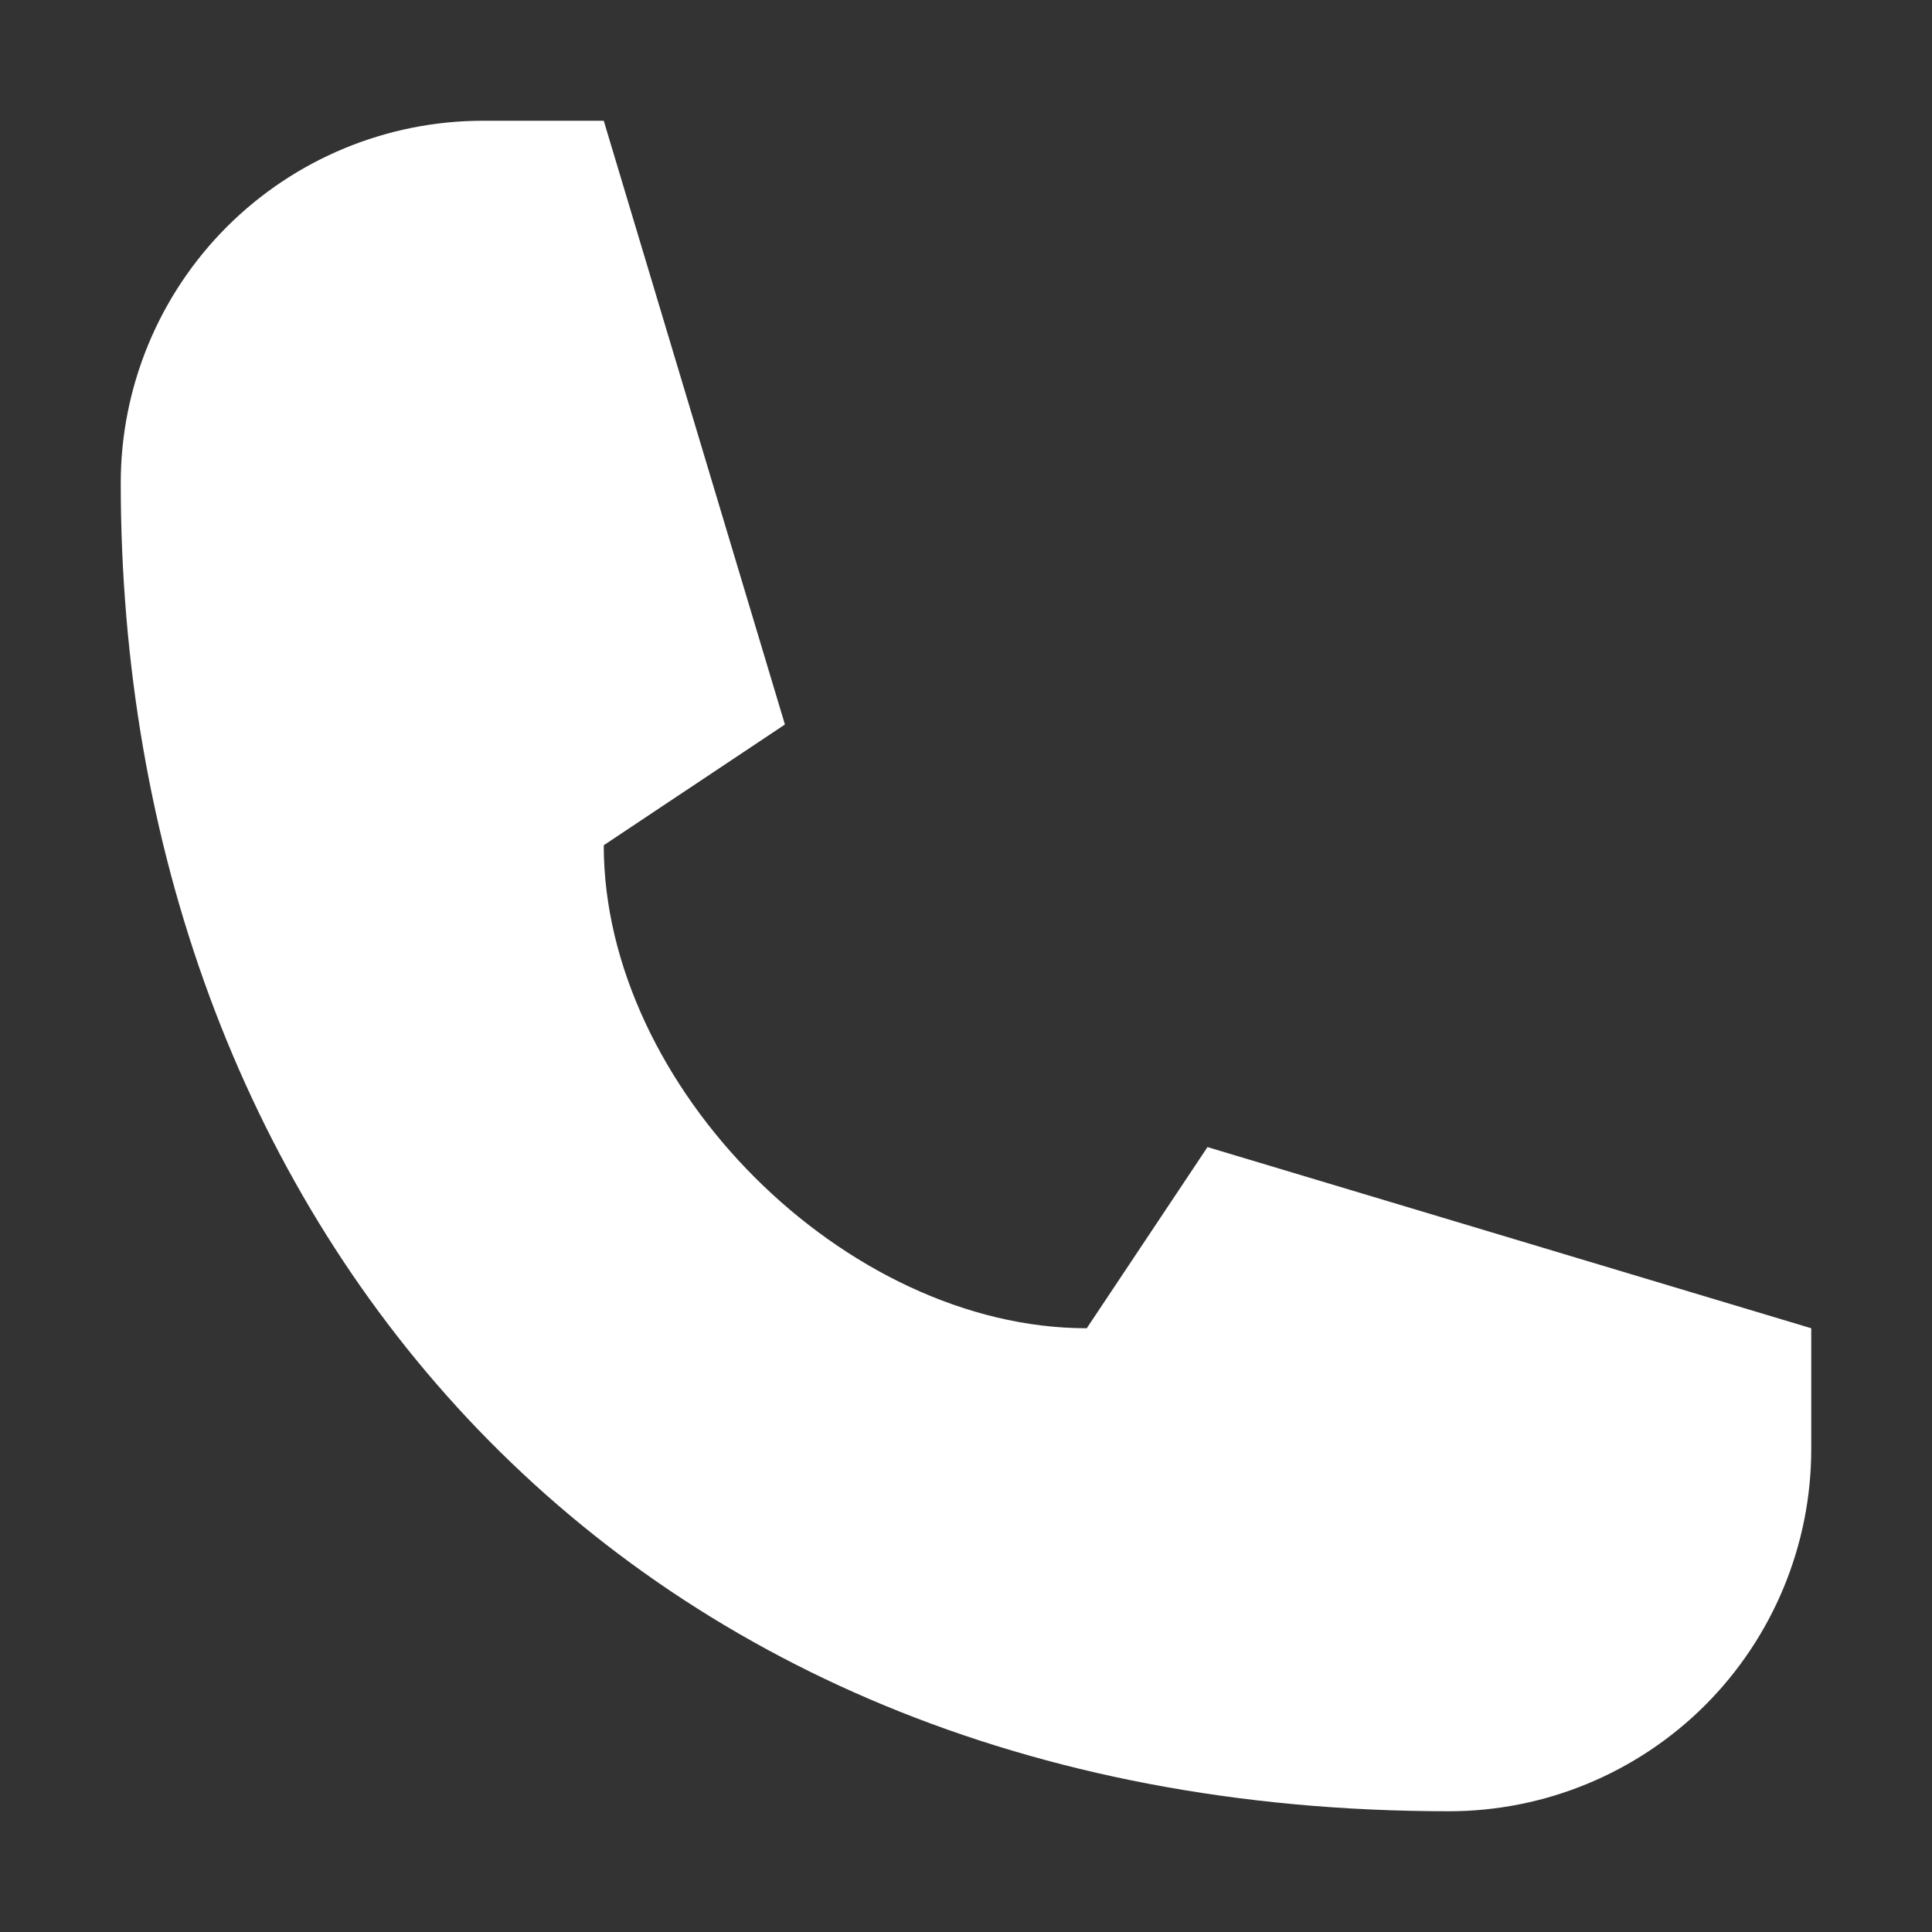 <svg width="22" height="22" viewBox="0 0 22 22" fill="none" xmlns="http://www.w3.org/2000/svg">
<rect x="0" y="0" width="22" height="22" fill="#333333" stroke="none"/>
<path d="M5.5 1.375H6.875L8.938 8.25L6.875 9.625C6.875 12.375 9.625 15.125 12.375 15.125L13.75 13.062L20.625 15.125V16.5C20.625 17.594 20.19 18.643 19.417 19.417C18.643 20.19 17.594 20.625 16.5 20.625C6.875 20.625 1.375 13.75 1.375 5.5C1.375 4.406 1.81 3.357 2.583 2.583C3.357 1.81 4.406 1.375 5.5 1.375Z" fill="white"/>
</svg>

